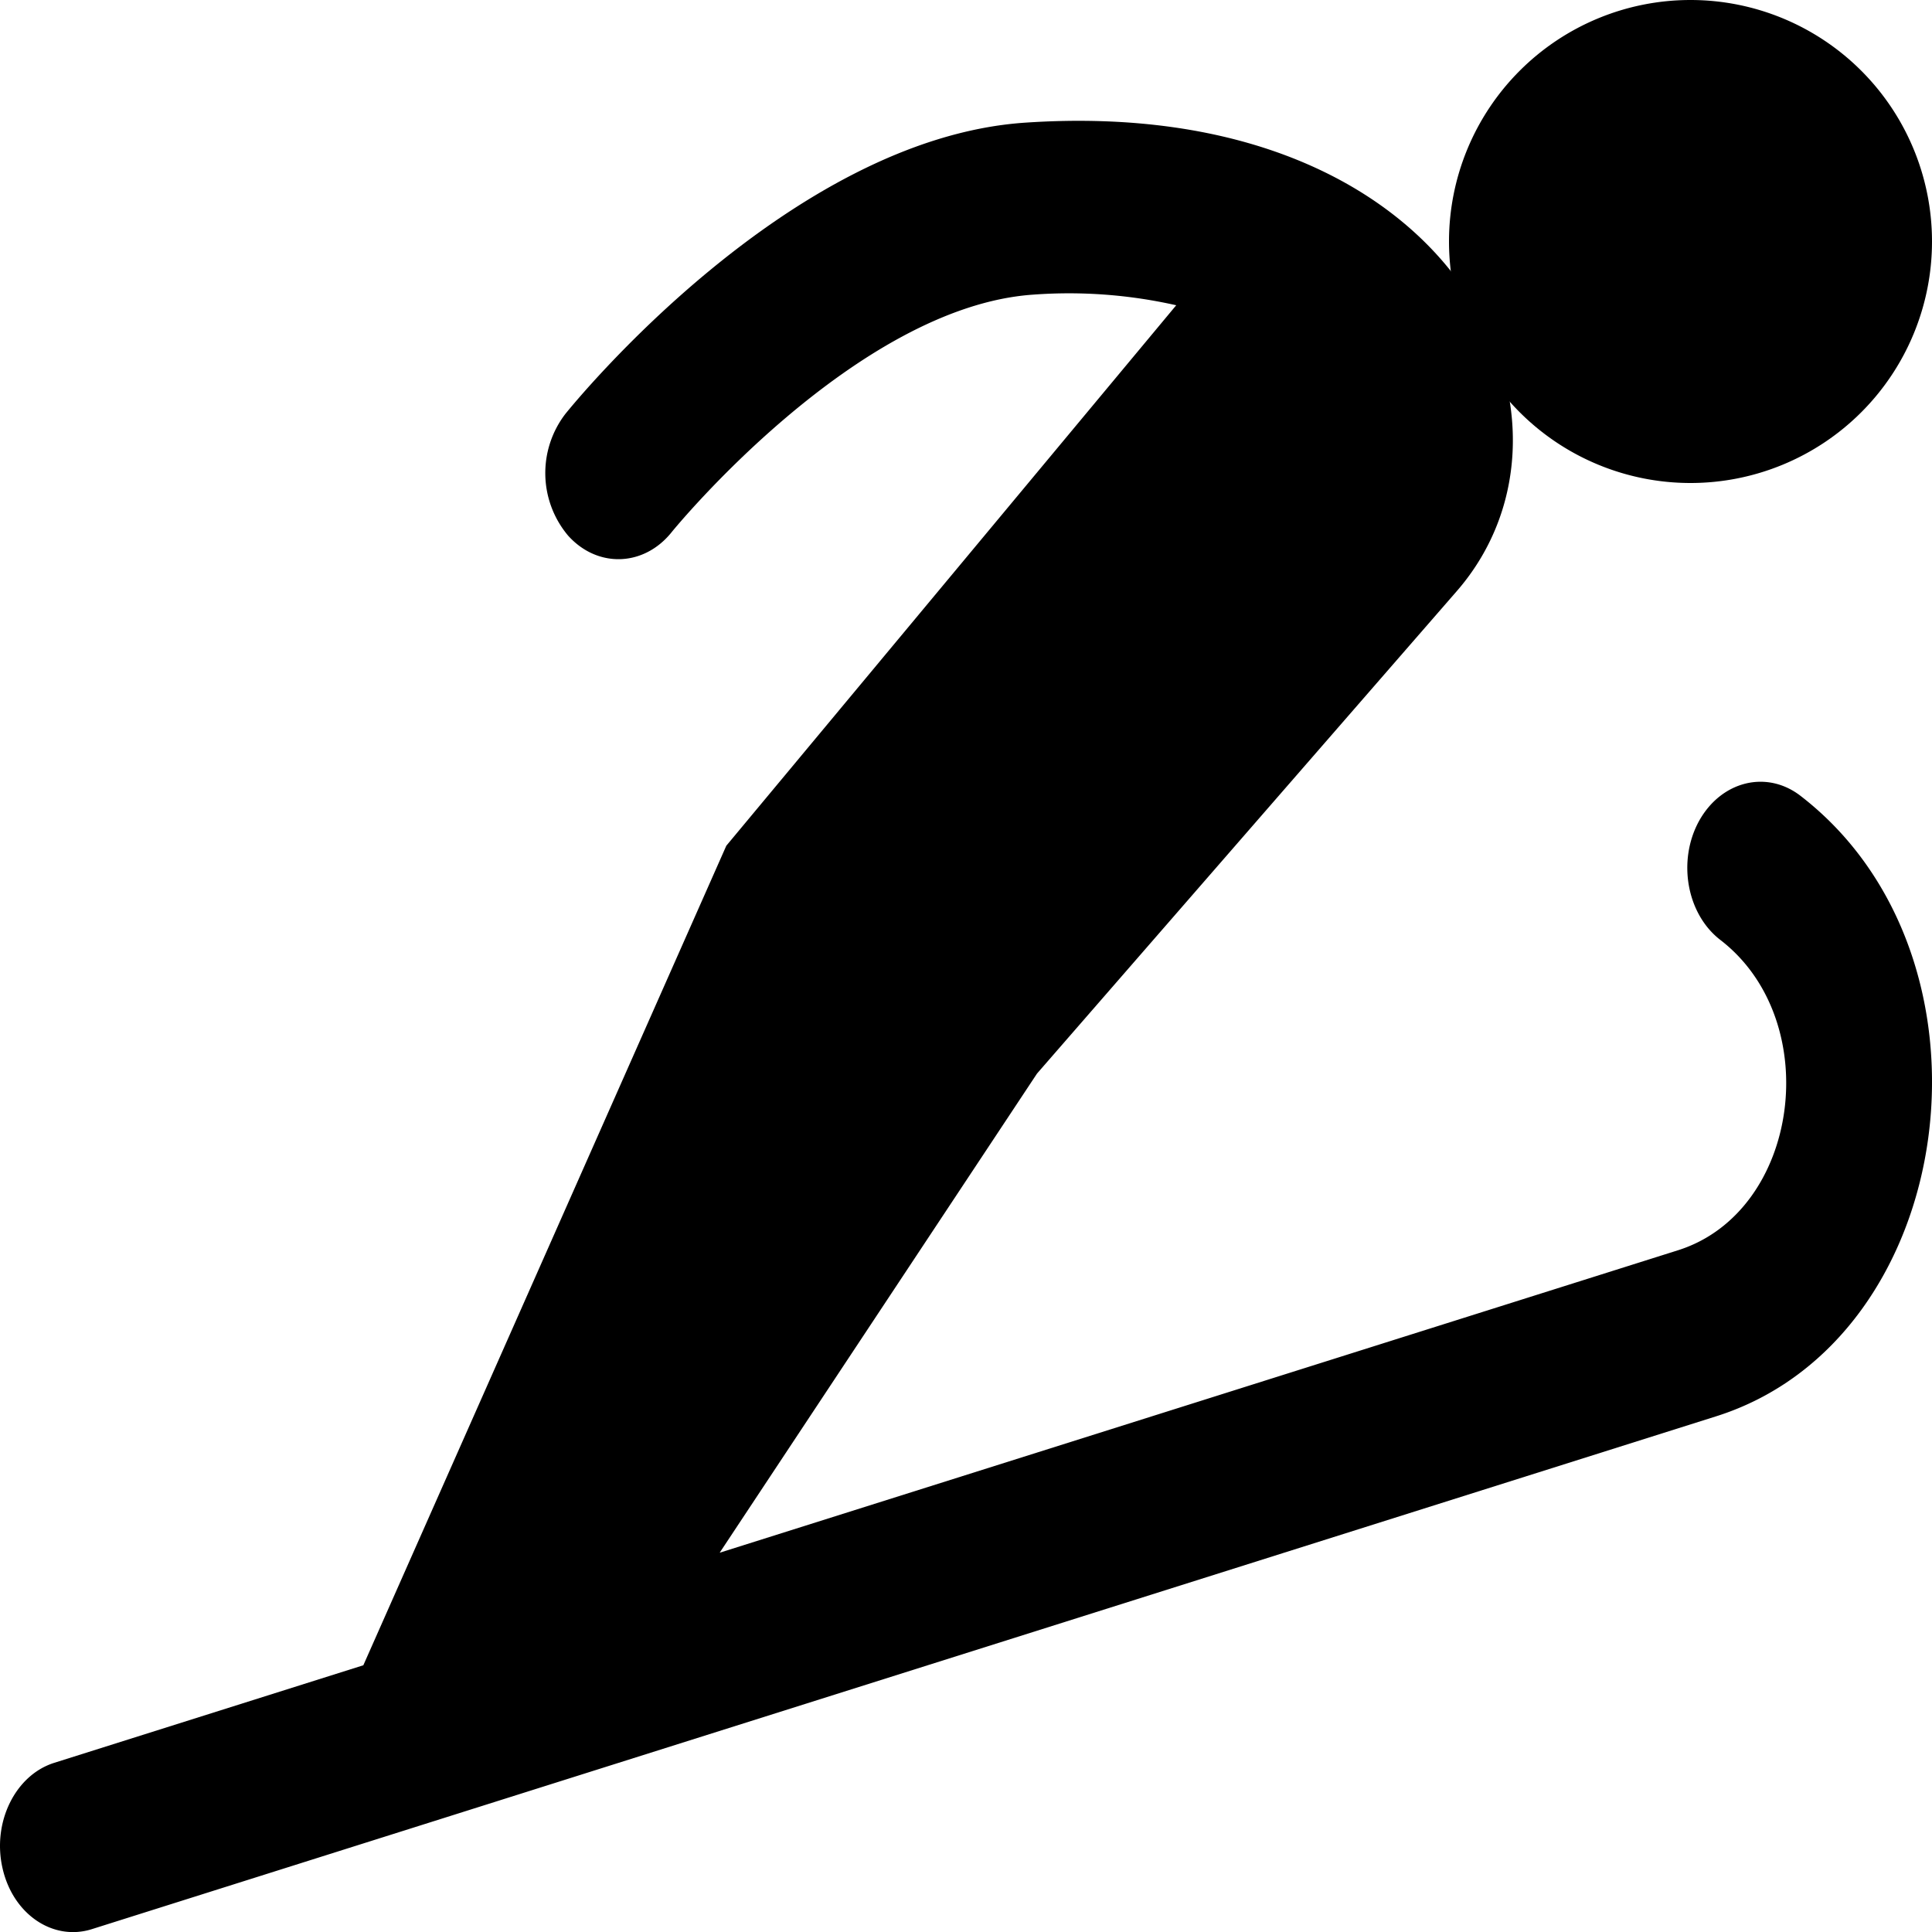<svg xmlns="http://www.w3.org/2000/svg" fill="none" viewBox="0 0 16 16"><path fill="currentColor" d="M14.21 11.73.762 15.976c-.32.102-.654-.12-.741-.504-.087-.38.105-.771.428-.873l2.56-.808 3.006-6.787 3.726-4.476a4.032 4.032 0 0 0-1.184-.088c-1.469.1-2.982 1.95-2.997 1.97-.23.284-.613.296-.856.025a.805.805 0 0 1-.022-1.007c.075-.093 1.854-2.279 3.805-2.412 3.593-.244 4.806 2.468 3.577 3.88L8.588 8.891 5.96 12.859l7.937-2.505c1.01-.32 1.22-1.9.35-2.57-.28-.216-.357-.658-.175-.987.184-.329.558-.422.838-.207 1.74 1.34 1.317 4.505-.7 5.14Z"/><path fill="currentColor" d="M12 2a2 2 0 1 1 4 0 2 2 0 0 1-4 0Z"/></svg>